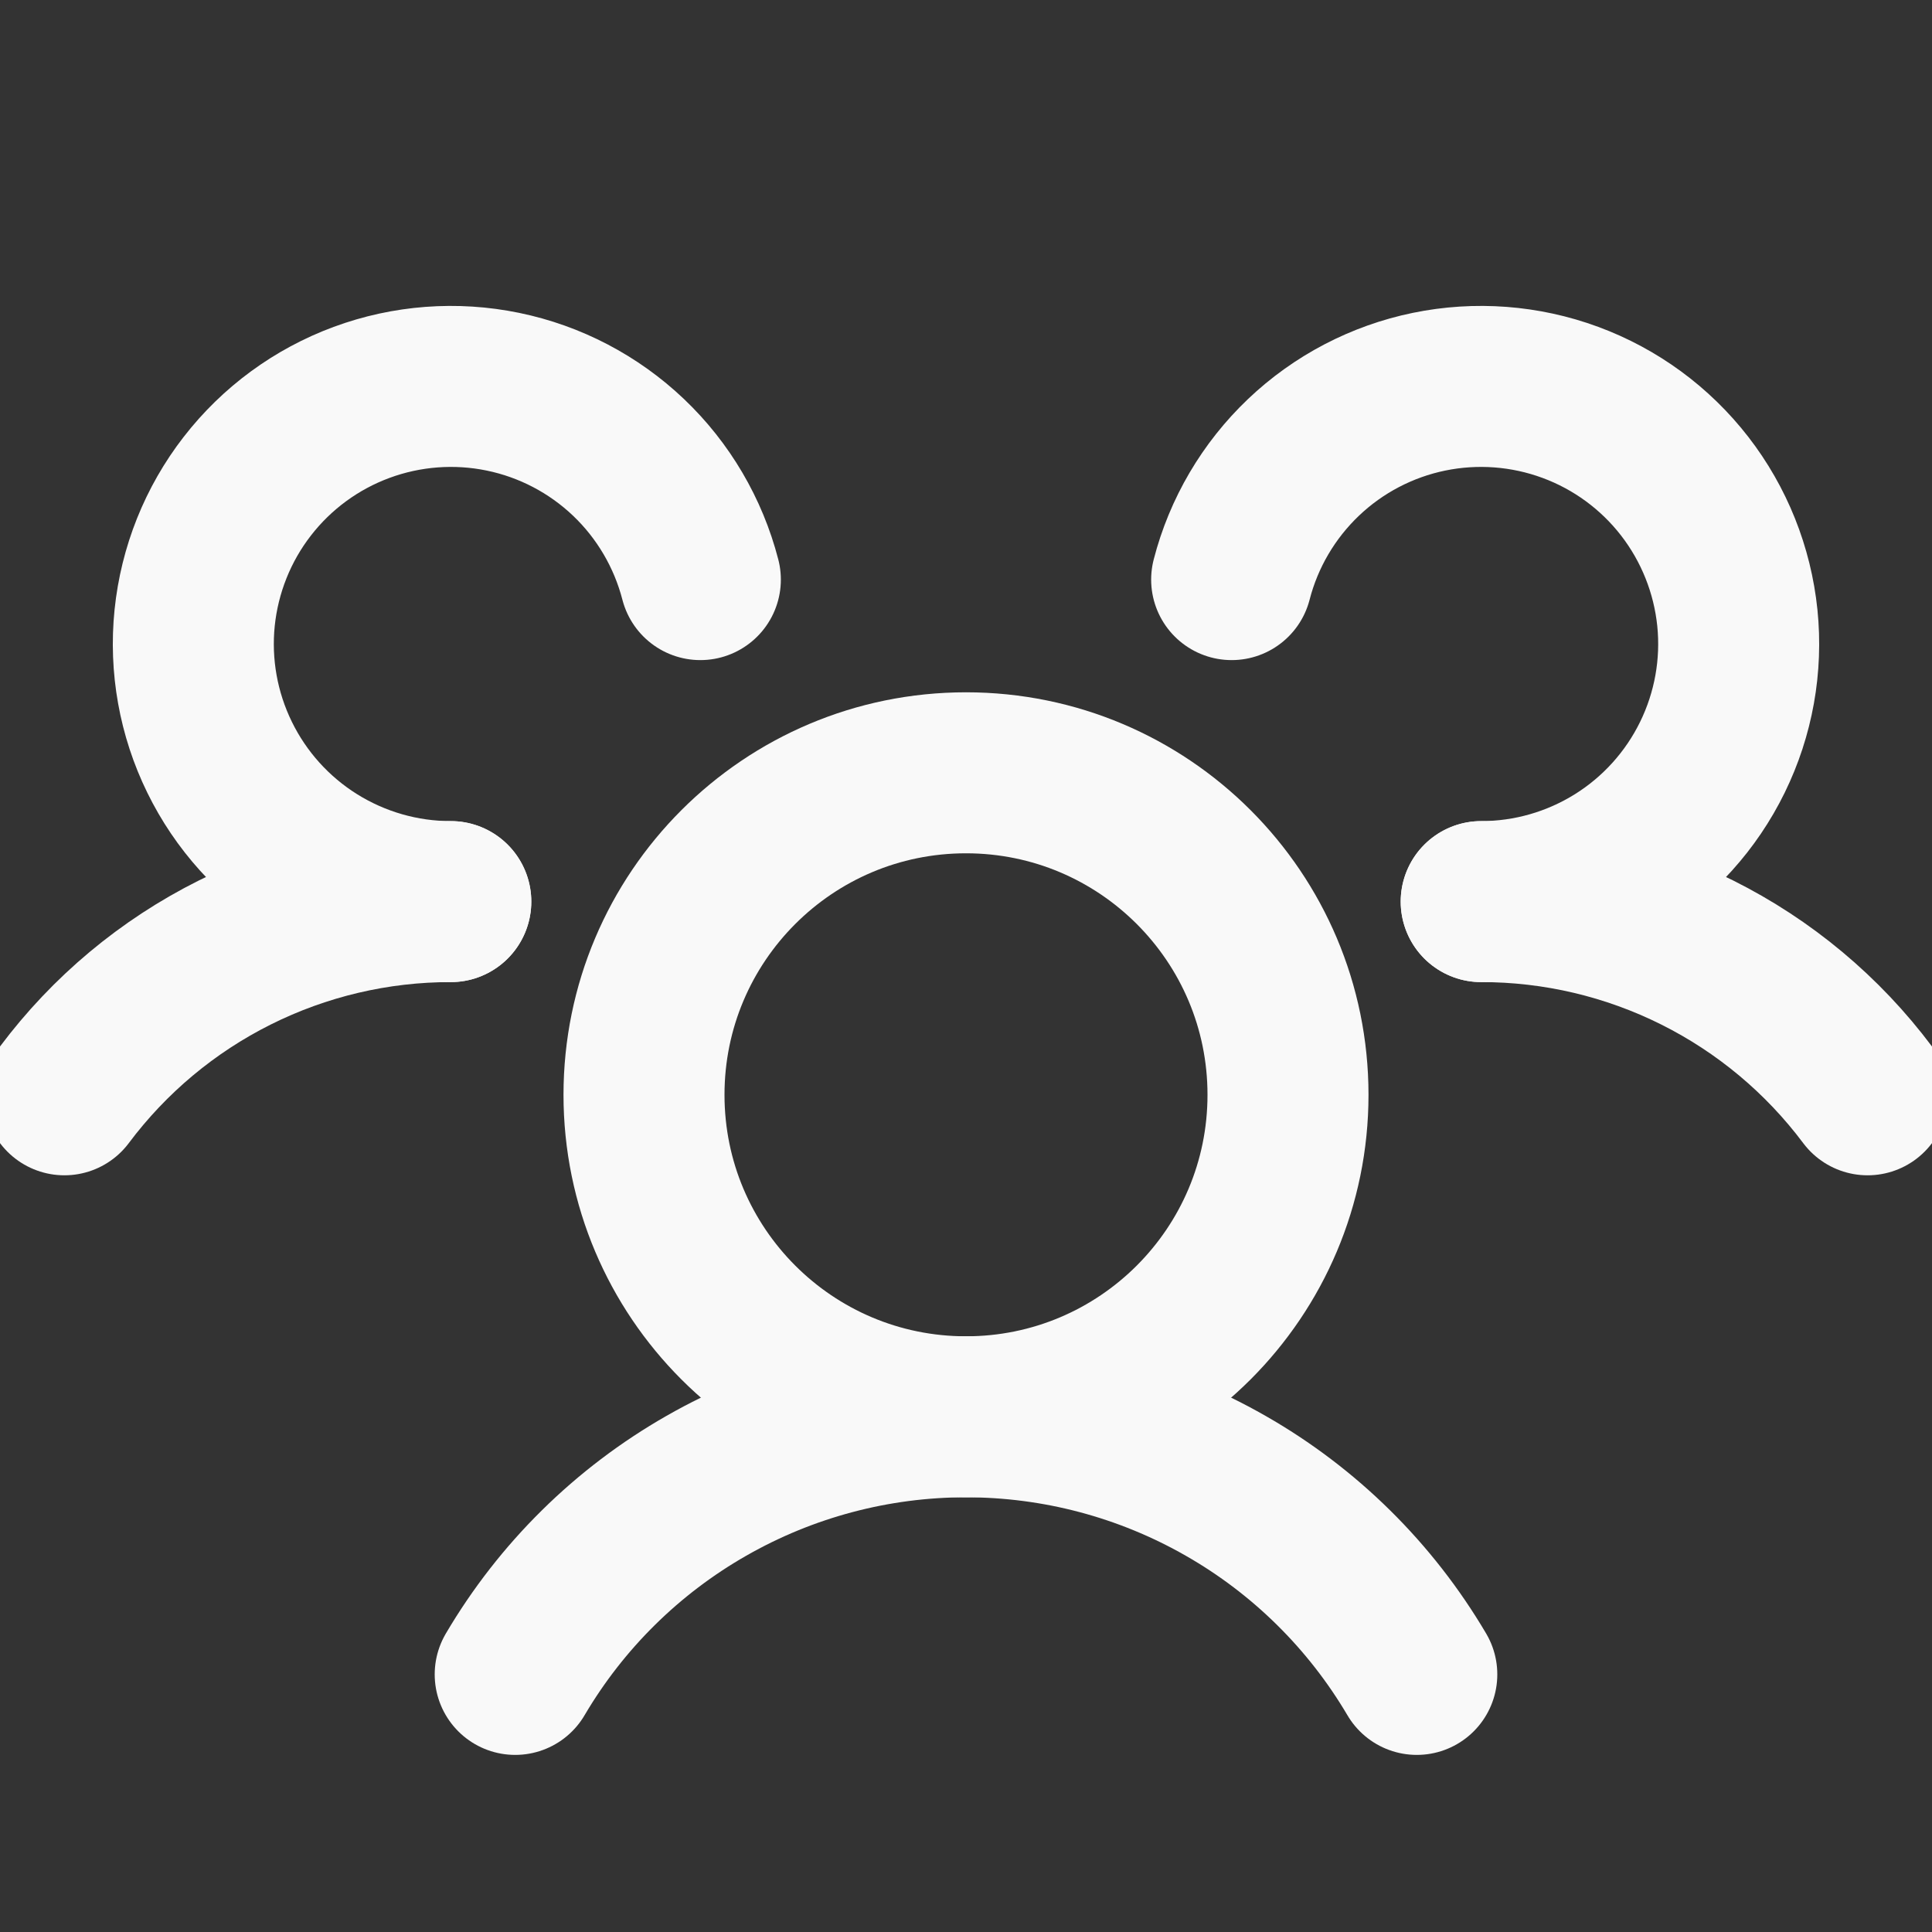 <?xml version="1.0" encoding="UTF-8"?> <svg xmlns="http://www.w3.org/2000/svg" width="36" height="36" viewBox="0 0 36 36" fill="none"><rect x="0" y="0" width="36" height="36" fill="#333333" stroke="none"/><g clip-path="url(#clip0_5_652)"><path d="M27.6 16.8C28.997 16.799 30.376 17.124 31.626 17.749C32.876 18.374 33.962 19.281 34.8 20.4" stroke="#F9F9F9" stroke-width="3" stroke-linecap="round" stroke-linejoin="round"></path><path d="M1.2 20.4C2.038 19.281 3.124 18.374 4.374 17.749C5.624 17.124 7.003 16.799 8.4 16.8" stroke="#F9F9F9" stroke-width="3" stroke-linecap="round" stroke-linejoin="round"></path><path d="M18 26.4C21.314 26.4 24 23.714 24 20.4C24 17.086 21.314 14.4 18 14.4C14.686 14.4 12 17.086 12 20.4C12 23.714 14.686 26.4 18 26.4Z" stroke="#F9F9F9" stroke-width="3" stroke-linecap="round" stroke-linejoin="round"></path><path d="M9.6 31.2C10.461 29.738 11.689 28.526 13.163 27.685C14.636 26.843 16.303 26.4 18 26.4C19.697 26.4 21.364 26.843 22.837 27.685C24.311 28.526 25.538 29.738 26.4 31.2" stroke="#F9F9F9" stroke-width="3" stroke-linecap="round" stroke-linejoin="round"></path><path d="M22.95 10.8C23.174 9.931 23.638 9.142 24.288 8.523C24.938 7.904 25.749 7.48 26.628 7.299C27.508 7.118 28.42 7.187 29.262 7.498C30.104 7.809 30.842 8.35 31.392 9.06C31.941 9.769 32.281 10.619 32.373 11.512C32.464 12.405 32.303 13.305 31.908 14.111C31.513 14.918 30.9 15.597 30.139 16.072C29.377 16.547 28.498 16.8 27.6 16.8" stroke="#F9F9F9" stroke-width="3" stroke-linecap="round" stroke-linejoin="round"></path><path d="M8.4 16.8C7.502 16.8 6.623 16.547 5.861 16.072C5.1 15.597 4.487 14.918 4.092 14.111C3.697 13.305 3.536 12.405 3.627 11.512C3.719 10.619 4.058 9.769 4.608 9.06C5.158 8.35 5.896 7.809 6.738 7.498C7.58 7.187 8.492 7.118 9.371 7.299C10.251 7.48 11.061 7.904 11.712 8.523C12.362 9.142 12.825 9.931 13.05 10.8" stroke="#F9F9F9" stroke-width="3" stroke-linecap="round" stroke-linejoin="round"></path></g><defs><clipPath id="clip0_5_652"><rect width="36" height="36" fill="white"></rect></clipPath></defs></svg> 